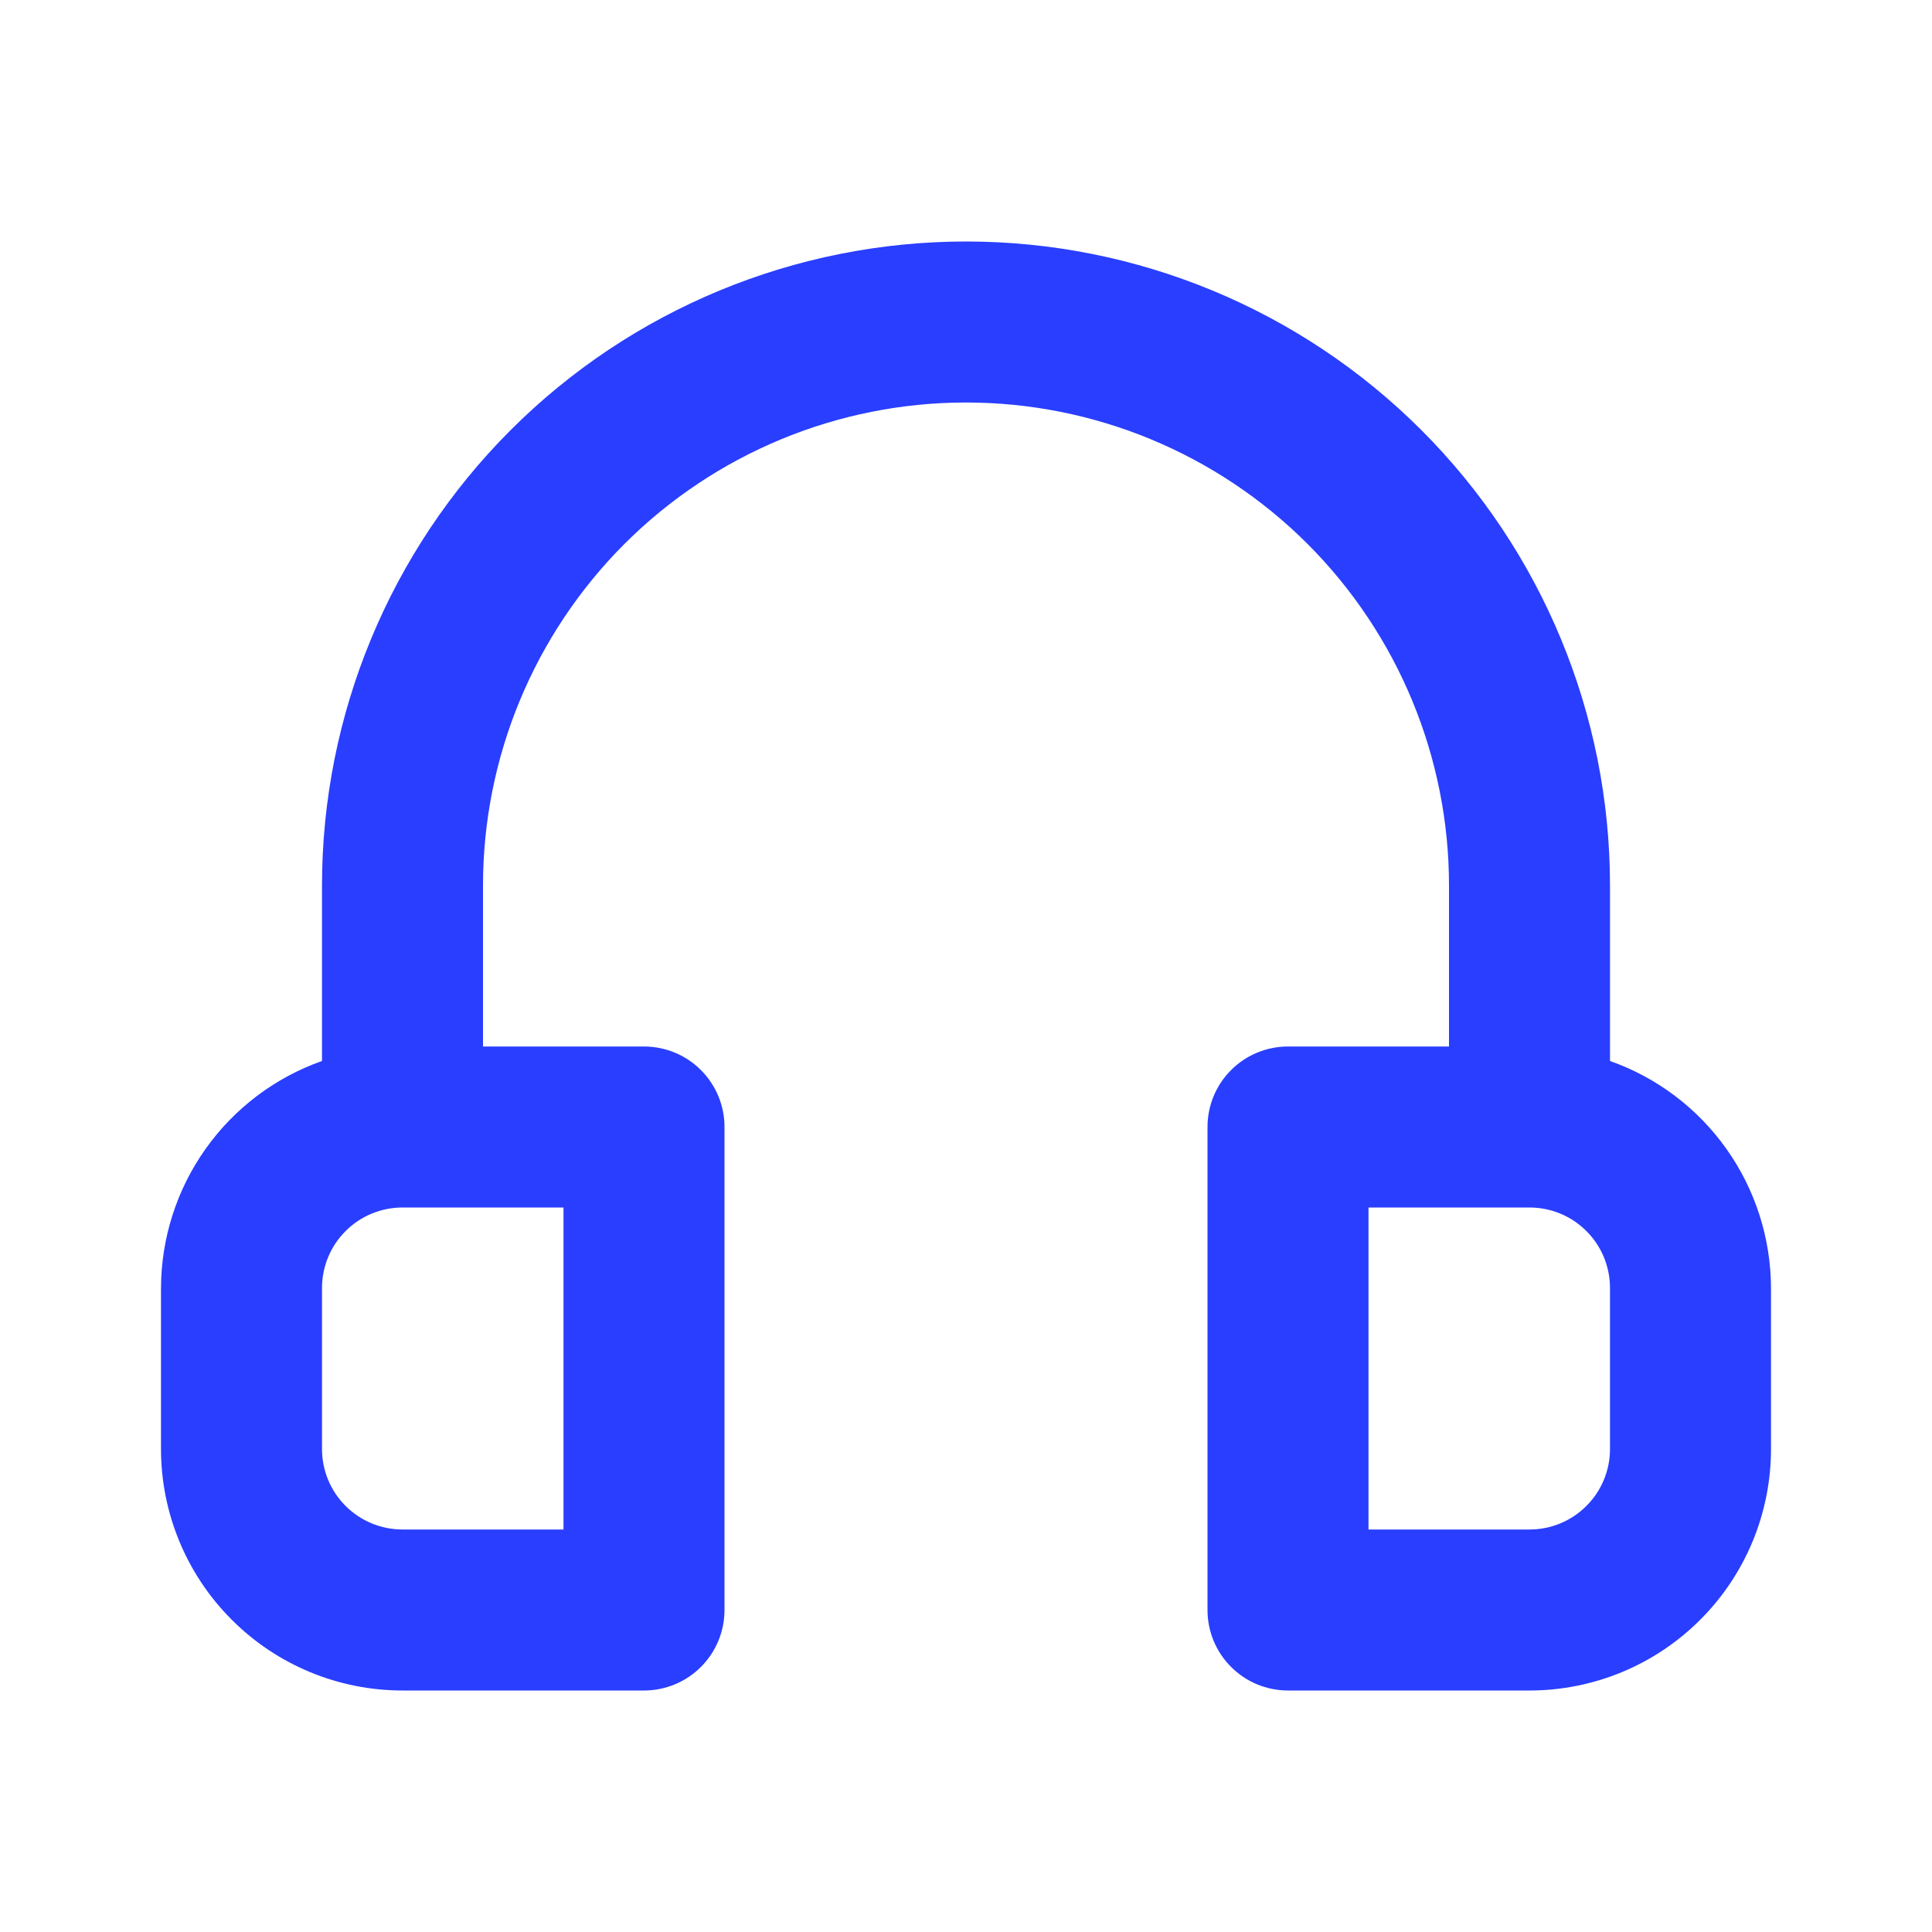 <svg width="24" height="24" viewBox="0 0 24 24" fill="none" xmlns="http://www.w3.org/2000/svg">
<path d="M20 13.18V11C20 8.878 19.157 6.843 17.657 5.343C16.157 3.843 14.122 3 12 3C9.878 3 7.843 3.843 6.343 5.343C4.843 6.843 4 8.878 4 11V13.18C3.416 13.386 2.911 13.768 2.553 14.273C2.195 14.778 2.002 15.381 2 16V18C2 18.796 2.316 19.559 2.879 20.121C3.441 20.684 4.204 21 5 21H8C8.265 21 8.52 20.895 8.707 20.707C8.895 20.52 9 20.265 9 20V14C9 13.735 8.895 13.48 8.707 13.293C8.52 13.105 8.265 13 8 13H6V11C6 9.409 6.632 7.883 7.757 6.757C8.883 5.632 10.409 5 12 5C13.591 5 15.117 5.632 16.243 6.757C17.368 7.883 18 9.409 18 11V13H16C15.735 13 15.48 13.105 15.293 13.293C15.105 13.48 15 13.735 15 14V20C15 20.265 15.105 20.52 15.293 20.707C15.48 20.895 15.735 21 16 21H19C19.796 21 20.559 20.684 21.121 20.121C21.684 19.559 22 18.796 22 18V16C21.998 15.381 21.805 14.778 21.447 14.273C21.089 13.768 20.584 13.386 20 13.18ZM7 15V19H5C4.735 19 4.48 18.895 4.293 18.707C4.105 18.52 4 18.265 4 18V16C4 15.735 4.105 15.48 4.293 15.293C4.48 15.105 4.735 15 5 15H7ZM20 18C20 18.265 19.895 18.52 19.707 18.707C19.52 18.895 19.265 19 19 19H17V15H19C19.265 15 19.52 15.105 19.707 15.293C19.895 15.48 20 15.735 20 16V18Z" fill="#293EFF"/>
</svg>
